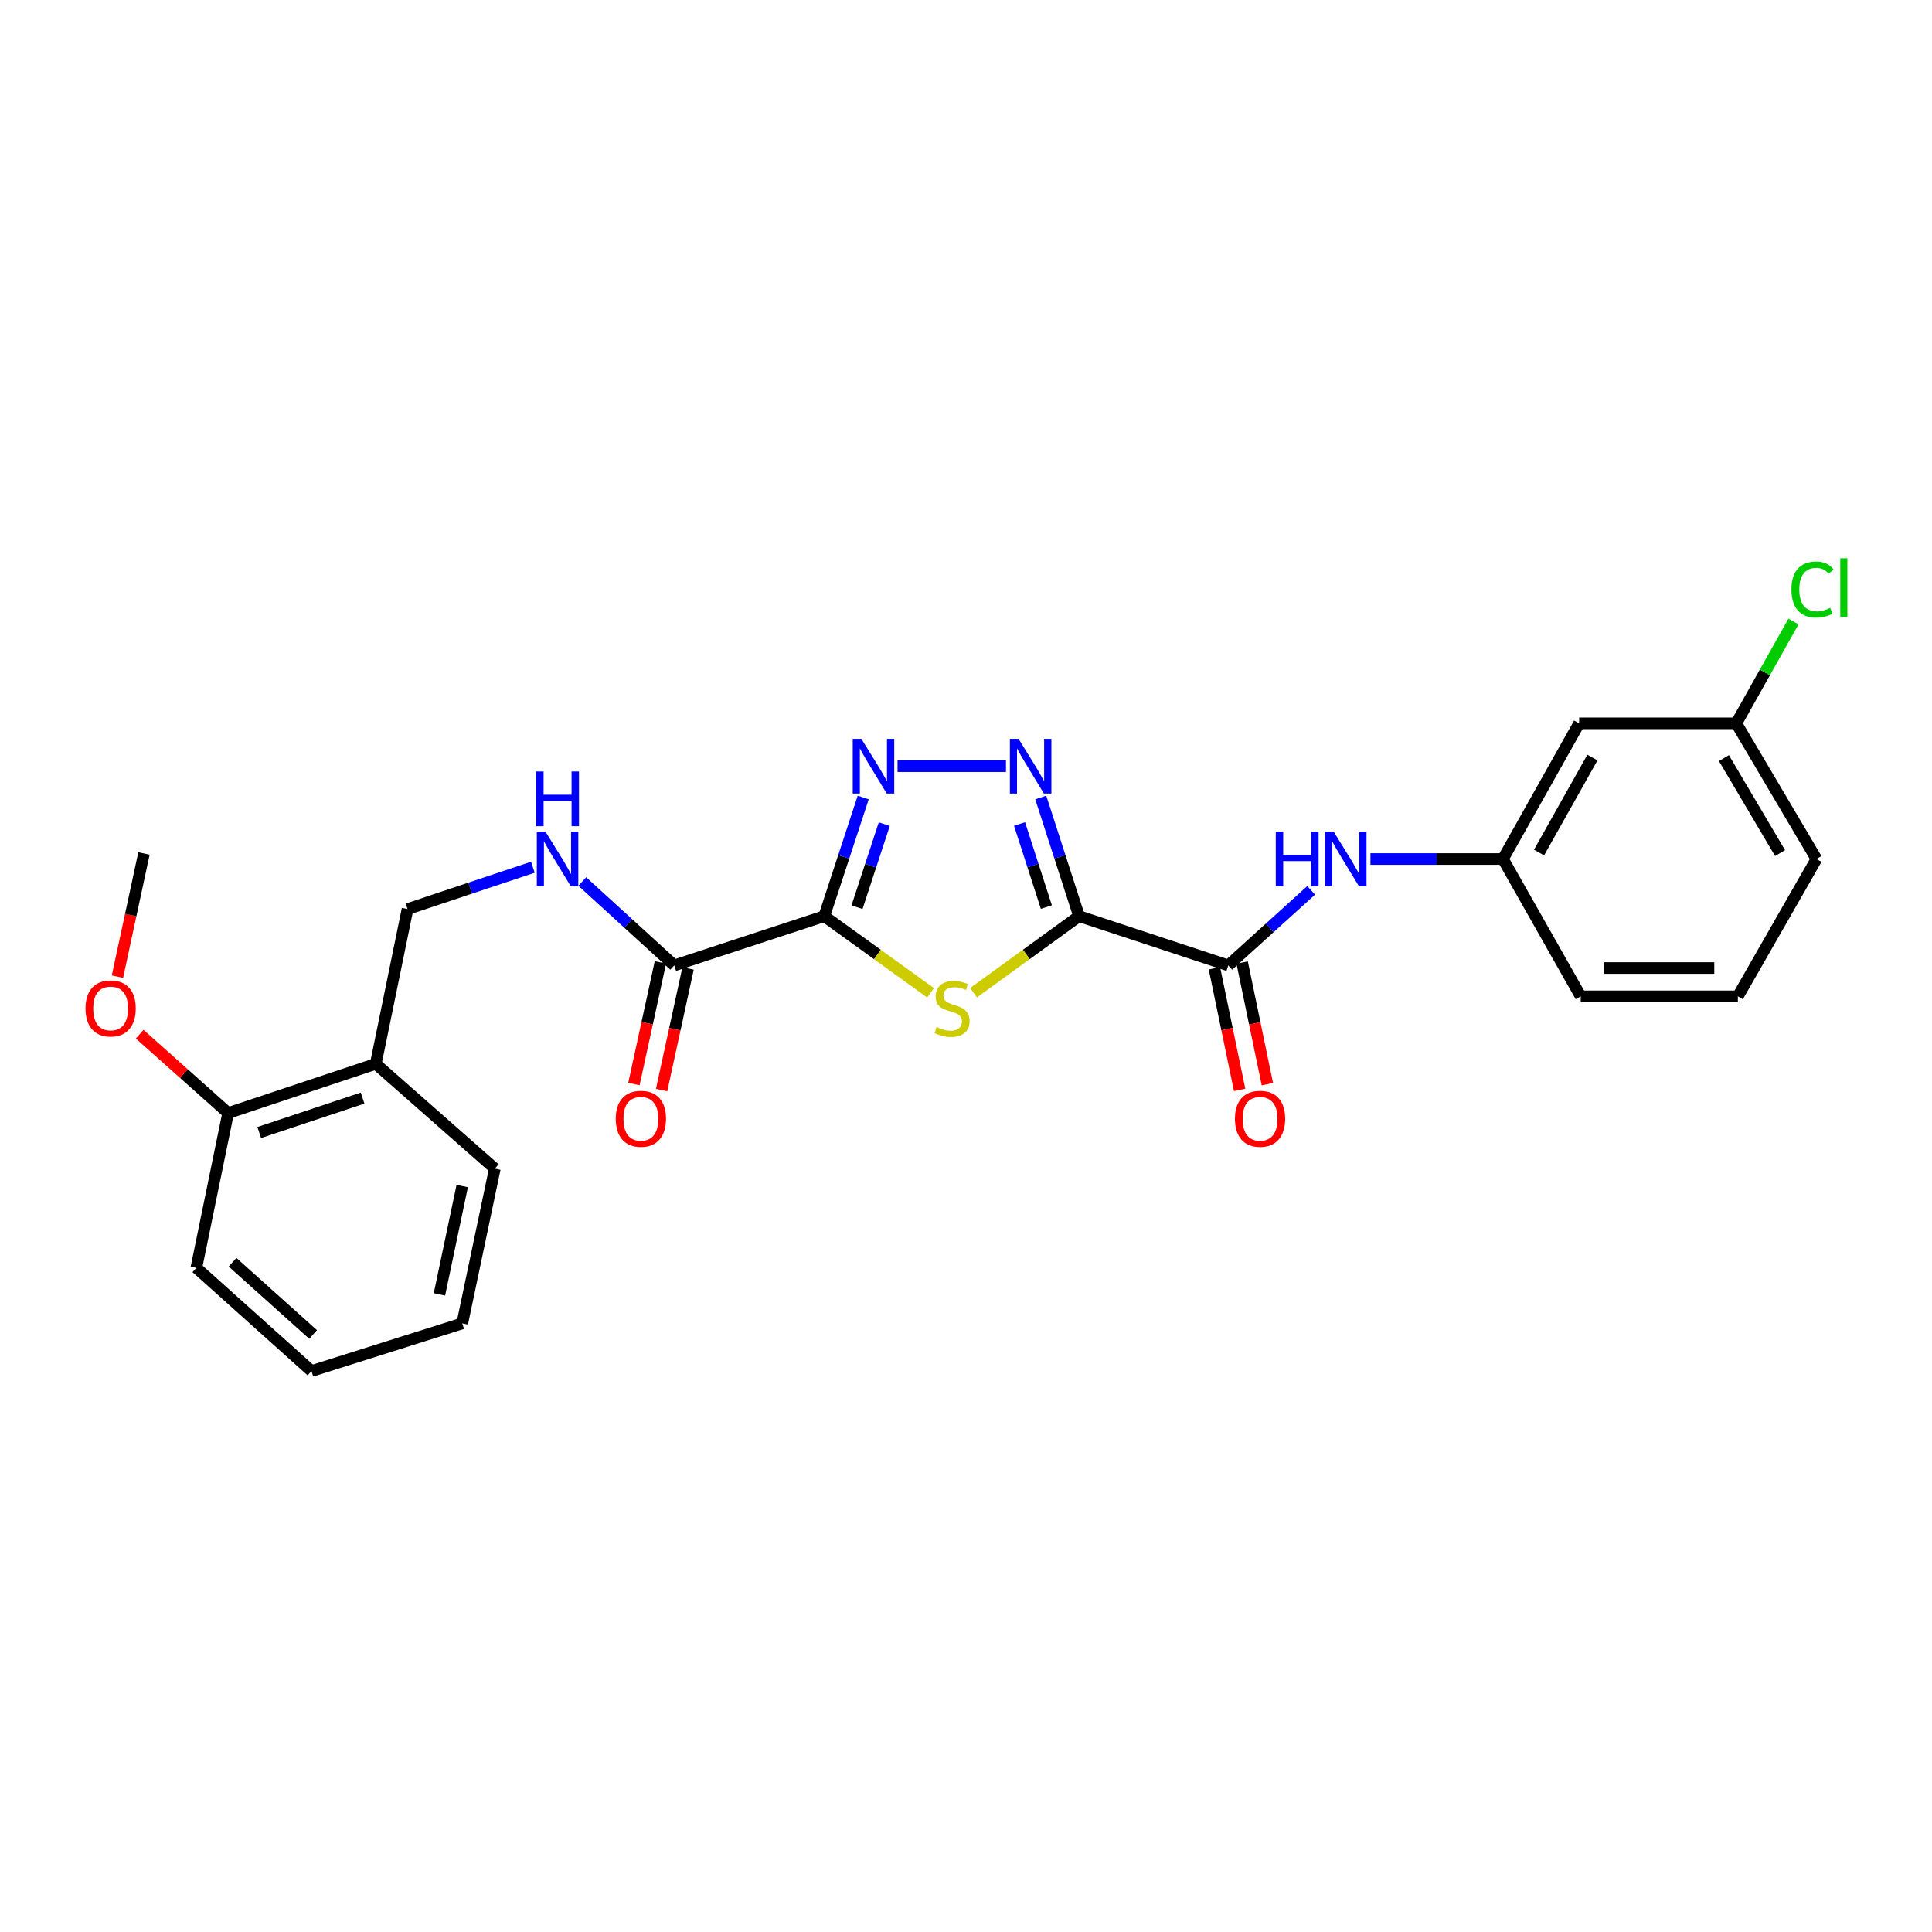 <?xml version='1.0' encoding='iso-8859-1'?>
<svg version='1.1' baseProfile='full'
              xmlns='http://www.w3.org/2000/svg'
                      xmlns:rdkit='http://www.rdkit.org/xml'
                      xmlns:xlink='http://www.w3.org/1999/xlink'
                  xml:space='preserve'
width='1000px' height='1000px' viewBox='0 0 1000 1000'>
<!-- END OF HEADER -->
<rect style='opacity:1.0;fill:#FFFFFF;stroke:none' width='1000' height='1000' x='0' y='0'> </rect>
<path class='bond-1' d='M 558.522,474.21 L 531.21,494.017' style='fill:none;fill-rule:evenodd;stroke:#000000;stroke-width:6px;stroke-linecap:butt;stroke-linejoin:miter;stroke-opacity:1' />
<path class='bond-1' d='M 531.21,494.017 L 503.898,513.823' style='fill:none;fill-rule:evenodd;stroke:#CCCC00;stroke-width:6px;stroke-linecap:butt;stroke-linejoin:miter;stroke-opacity:1' />
<path class='bond-2' d='M 558.522,474.21 L 548.606,443.497' style='fill:none;fill-rule:evenodd;stroke:#000000;stroke-width:6px;stroke-linecap:butt;stroke-linejoin:miter;stroke-opacity:1' />
<path class='bond-2' d='M 548.606,443.497 L 538.691,412.785' style='fill:none;fill-rule:evenodd;stroke:#0000FF;stroke-width:6px;stroke-linecap:butt;stroke-linejoin:miter;stroke-opacity:1' />
<path class='bond-2' d='M 541.596,469.5 L 534.655,448.001' style='fill:none;fill-rule:evenodd;stroke:#000000;stroke-width:6px;stroke-linecap:butt;stroke-linejoin:miter;stroke-opacity:1' />
<path class='bond-2' d='M 534.655,448.001 L 527.715,426.502' style='fill:none;fill-rule:evenodd;stroke:#0000FF;stroke-width:6px;stroke-linecap:butt;stroke-linejoin:miter;stroke-opacity:1' />
<path class='bond-4' d='M 558.522,474.21 L 635.756,499.694' style='fill:none;fill-rule:evenodd;stroke:#000000;stroke-width:6px;stroke-linecap:butt;stroke-linejoin:miter;stroke-opacity:1' />
<path class='bond-0' d='M 426.638,474.21 L 454.154,494.039' style='fill:none;fill-rule:evenodd;stroke:#000000;stroke-width:6px;stroke-linecap:butt;stroke-linejoin:miter;stroke-opacity:1' />
<path class='bond-0' d='M 454.154,494.039 L 481.669,513.868' style='fill:none;fill-rule:evenodd;stroke:#CCCC00;stroke-width:6px;stroke-linecap:butt;stroke-linejoin:miter;stroke-opacity:1' />
<path class='bond-5' d='M 426.638,474.21 L 348.981,499.694' style='fill:none;fill-rule:evenodd;stroke:#000000;stroke-width:6px;stroke-linecap:butt;stroke-linejoin:miter;stroke-opacity:1' />
<path class='bond-26' d='M 426.638,474.21 L 436.718,443.499' style='fill:none;fill-rule:evenodd;stroke:#000000;stroke-width:6px;stroke-linecap:butt;stroke-linejoin:miter;stroke-opacity:1' />
<path class='bond-26' d='M 436.718,443.499 L 446.797,412.788' style='fill:none;fill-rule:evenodd;stroke:#0000FF;stroke-width:6px;stroke-linecap:butt;stroke-linejoin:miter;stroke-opacity:1' />
<path class='bond-26' d='M 443.591,469.568 L 450.647,448.07' style='fill:none;fill-rule:evenodd;stroke:#000000;stroke-width:6px;stroke-linecap:butt;stroke-linejoin:miter;stroke-opacity:1' />
<path class='bond-26' d='M 450.647,448.07 L 457.702,426.573' style='fill:none;fill-rule:evenodd;stroke:#0000FF;stroke-width:6px;stroke-linecap:butt;stroke-linejoin:miter;stroke-opacity:1' />
<path class='bond-3' d='M 520.688,396.585 L 464.569,396.585' style='fill:none;fill-rule:evenodd;stroke:#0000FF;stroke-width:6px;stroke-linecap:butt;stroke-linejoin:miter;stroke-opacity:1' />
<path class='bond-6' d='M 635.756,499.694 L 657.208,480.267' style='fill:none;fill-rule:evenodd;stroke:#000000;stroke-width:6px;stroke-linecap:butt;stroke-linejoin:miter;stroke-opacity:1' />
<path class='bond-6' d='M 657.208,480.267 L 678.661,460.84' style='fill:none;fill-rule:evenodd;stroke:#0000FF;stroke-width:6px;stroke-linecap:butt;stroke-linejoin:miter;stroke-opacity:1' />
<path class='bond-10' d='M 628.578,501.183 L 635.105,532.658' style='fill:none;fill-rule:evenodd;stroke:#000000;stroke-width:6px;stroke-linecap:butt;stroke-linejoin:miter;stroke-opacity:1' />
<path class='bond-10' d='M 635.105,532.658 L 641.633,564.133' style='fill:none;fill-rule:evenodd;stroke:#FF0000;stroke-width:6px;stroke-linecap:butt;stroke-linejoin:miter;stroke-opacity:1' />
<path class='bond-10' d='M 642.933,498.206 L 649.46,529.681' style='fill:none;fill-rule:evenodd;stroke:#000000;stroke-width:6px;stroke-linecap:butt;stroke-linejoin:miter;stroke-opacity:1' />
<path class='bond-10' d='M 649.46,529.681 L 655.987,561.156' style='fill:none;fill-rule:evenodd;stroke:#FF0000;stroke-width:6px;stroke-linecap:butt;stroke-linejoin:miter;stroke-opacity:1' />
<path class='bond-7' d='M 348.981,499.694 L 325.181,477.991' style='fill:none;fill-rule:evenodd;stroke:#000000;stroke-width:6px;stroke-linecap:butt;stroke-linejoin:miter;stroke-opacity:1' />
<path class='bond-7' d='M 325.181,477.991 L 301.381,456.287' style='fill:none;fill-rule:evenodd;stroke:#0000FF;stroke-width:6px;stroke-linecap:butt;stroke-linejoin:miter;stroke-opacity:1' />
<path class='bond-12' d='M 341.819,498.135 L 334.969,529.608' style='fill:none;fill-rule:evenodd;stroke:#000000;stroke-width:6px;stroke-linecap:butt;stroke-linejoin:miter;stroke-opacity:1' />
<path class='bond-12' d='M 334.969,529.608 L 328.119,561.081' style='fill:none;fill-rule:evenodd;stroke:#FF0000;stroke-width:6px;stroke-linecap:butt;stroke-linejoin:miter;stroke-opacity:1' />
<path class='bond-12' d='M 356.143,501.253 L 349.293,532.726' style='fill:none;fill-rule:evenodd;stroke:#000000;stroke-width:6px;stroke-linecap:butt;stroke-linejoin:miter;stroke-opacity:1' />
<path class='bond-12' d='M 349.293,532.726 L 342.443,564.199' style='fill:none;fill-rule:evenodd;stroke:#FF0000;stroke-width:6px;stroke-linecap:butt;stroke-linejoin:miter;stroke-opacity:1' />
<path class='bond-9' d='M 709.336,444.63 L 743.623,444.63' style='fill:none;fill-rule:evenodd;stroke:#0000FF;stroke-width:6px;stroke-linecap:butt;stroke-linejoin:miter;stroke-opacity:1' />
<path class='bond-9' d='M 743.623,444.63 L 777.909,444.63' style='fill:none;fill-rule:evenodd;stroke:#000000;stroke-width:6px;stroke-linecap:butt;stroke-linejoin:miter;stroke-opacity:1' />
<path class='bond-11' d='M 275.811,448.894 L 243.376,459.712' style='fill:none;fill-rule:evenodd;stroke:#0000FF;stroke-width:6px;stroke-linecap:butt;stroke-linejoin:miter;stroke-opacity:1' />
<path class='bond-11' d='M 243.376,459.712 L 210.94,470.529' style='fill:none;fill-rule:evenodd;stroke:#000000;stroke-width:6px;stroke-linecap:butt;stroke-linejoin:miter;stroke-opacity:1' />
<path class='bond-8' d='M 194.497,550.638 L 210.94,470.529' style='fill:none;fill-rule:evenodd;stroke:#000000;stroke-width:6px;stroke-linecap:butt;stroke-linejoin:miter;stroke-opacity:1' />
<path class='bond-14' d='M 194.497,550.638 L 118.077,576.106' style='fill:none;fill-rule:evenodd;stroke:#000000;stroke-width:6px;stroke-linecap:butt;stroke-linejoin:miter;stroke-opacity:1' />
<path class='bond-14' d='M 187.669,568.366 L 134.175,586.194' style='fill:none;fill-rule:evenodd;stroke:#000000;stroke-width:6px;stroke-linecap:butt;stroke-linejoin:miter;stroke-opacity:1' />
<path class='bond-19' d='M 194.497,550.638 L 256.118,604.888' style='fill:none;fill-rule:evenodd;stroke:#000000;stroke-width:6px;stroke-linecap:butt;stroke-linejoin:miter;stroke-opacity:1' />
<path class='bond-13' d='M 777.909,444.63 L 817.361,374.4' style='fill:none;fill-rule:evenodd;stroke:#000000;stroke-width:6px;stroke-linecap:butt;stroke-linejoin:miter;stroke-opacity:1' />
<path class='bond-13' d='M 796.608,441.275 L 824.225,392.114' style='fill:none;fill-rule:evenodd;stroke:#000000;stroke-width:6px;stroke-linecap:butt;stroke-linejoin:miter;stroke-opacity:1' />
<path class='bond-20' d='M 777.909,444.63 L 818.175,515.706' style='fill:none;fill-rule:evenodd;stroke:#000000;stroke-width:6px;stroke-linecap:butt;stroke-linejoin:miter;stroke-opacity:1' />
<path class='bond-15' d='M 817.361,374.4 L 898.7,374.4' style='fill:none;fill-rule:evenodd;stroke:#000000;stroke-width:6px;stroke-linecap:butt;stroke-linejoin:miter;stroke-opacity:1' />
<path class='bond-17' d='M 118.077,576.106 L 95.188,555.697' style='fill:none;fill-rule:evenodd;stroke:#000000;stroke-width:6px;stroke-linecap:butt;stroke-linejoin:miter;stroke-opacity:1' />
<path class='bond-17' d='M 95.188,555.697 L 72.299,535.288' style='fill:none;fill-rule:evenodd;stroke:#FF0000;stroke-width:6px;stroke-linecap:butt;stroke-linejoin:miter;stroke-opacity:1' />
<path class='bond-21' d='M 118.077,576.106 L 101.634,656.231' style='fill:none;fill-rule:evenodd;stroke:#000000;stroke-width:6px;stroke-linecap:butt;stroke-linejoin:miter;stroke-opacity:1' />
<path class='bond-16' d='M 898.7,374.4 L 913.5,348.046' style='fill:none;fill-rule:evenodd;stroke:#000000;stroke-width:6px;stroke-linecap:butt;stroke-linejoin:miter;stroke-opacity:1' />
<path class='bond-16' d='M 913.5,348.046 L 928.301,321.692' style='fill:none;fill-rule:evenodd;stroke:#00CC00;stroke-width:6px;stroke-linecap:butt;stroke-linejoin:miter;stroke-opacity:1' />
<path class='bond-27' d='M 898.7,374.4 L 940.204,444.63' style='fill:none;fill-rule:evenodd;stroke:#000000;stroke-width:6px;stroke-linecap:butt;stroke-linejoin:miter;stroke-opacity:1' />
<path class='bond-27' d='M 892.305,392.393 L 921.357,441.554' style='fill:none;fill-rule:evenodd;stroke:#000000;stroke-width:6px;stroke-linecap:butt;stroke-linejoin:miter;stroke-opacity:1' />
<path class='bond-23' d='M 60.788,505.511 L 67.655,473.637' style='fill:none;fill-rule:evenodd;stroke:#FF0000;stroke-width:6px;stroke-linecap:butt;stroke-linejoin:miter;stroke-opacity:1' />
<path class='bond-23' d='M 67.655,473.637 L 74.521,441.763' style='fill:none;fill-rule:evenodd;stroke:#000000;stroke-width:6px;stroke-linecap:butt;stroke-linejoin:miter;stroke-opacity:1' />
<path class='bond-18' d='M 899.514,515.706 L 818.175,515.706' style='fill:none;fill-rule:evenodd;stroke:#000000;stroke-width:6px;stroke-linecap:butt;stroke-linejoin:miter;stroke-opacity:1' />
<path class='bond-18' d='M 887.313,501.046 L 830.376,501.046' style='fill:none;fill-rule:evenodd;stroke:#000000;stroke-width:6px;stroke-linecap:butt;stroke-linejoin:miter;stroke-opacity:1' />
<path class='bond-22' d='M 899.514,515.706 L 940.204,444.63' style='fill:none;fill-rule:evenodd;stroke:#000000;stroke-width:6px;stroke-linecap:butt;stroke-linejoin:miter;stroke-opacity:1' />
<path class='bond-24' d='M 256.118,604.888 L 239.275,684.997' style='fill:none;fill-rule:evenodd;stroke:#000000;stroke-width:6px;stroke-linecap:butt;stroke-linejoin:miter;stroke-opacity:1' />
<path class='bond-24' d='M 239.245,613.888 L 227.455,669.965' style='fill:none;fill-rule:evenodd;stroke:#000000;stroke-width:6px;stroke-linecap:butt;stroke-linejoin:miter;stroke-opacity:1' />
<path class='bond-28' d='M 101.634,656.231 L 161.218,709.65' style='fill:none;fill-rule:evenodd;stroke:#000000;stroke-width:6px;stroke-linecap:butt;stroke-linejoin:miter;stroke-opacity:1' />
<path class='bond-28' d='M 120.357,653.328 L 162.067,690.722' style='fill:none;fill-rule:evenodd;stroke:#000000;stroke-width:6px;stroke-linecap:butt;stroke-linejoin:miter;stroke-opacity:1' />
<path class='bond-25' d='M 239.275,684.997 L 161.218,709.65' style='fill:none;fill-rule:evenodd;stroke:#000000;stroke-width:6px;stroke-linecap:butt;stroke-linejoin:miter;stroke-opacity:1' />
<path  class='atom-2' d='M 484.788 531.6
Q 485.108 531.72, 486.428 532.28
Q 487.748 532.84, 489.188 533.2
Q 490.668 533.52, 492.108 533.52
Q 494.788 533.52, 496.348 532.24
Q 497.908 530.92, 497.908 528.64
Q 497.908 527.08, 497.108 526.12
Q 496.348 525.16, 495.148 524.64
Q 493.948 524.12, 491.948 523.52
Q 489.428 522.76, 487.908 522.04
Q 486.428 521.32, 485.348 519.8
Q 484.308 518.28, 484.308 515.72
Q 484.308 512.16, 486.708 509.96
Q 489.148 507.76, 493.948 507.76
Q 497.228 507.76, 500.948 509.32
L 500.028 512.4
Q 496.628 511, 494.068 511
Q 491.308 511, 489.788 512.16
Q 488.268 513.28, 488.308 515.24
Q 488.308 516.76, 489.068 517.68
Q 489.868 518.6, 490.988 519.12
Q 492.148 519.64, 494.068 520.24
Q 496.628 521.04, 498.148 521.84
Q 499.668 522.64, 500.748 524.28
Q 501.868 525.88, 501.868 528.64
Q 501.868 532.56, 499.228 534.68
Q 496.628 536.76, 492.268 536.76
Q 489.748 536.76, 487.828 536.2
Q 485.948 535.68, 483.708 534.76
L 484.788 531.6
' fill='#CCCC00'/>
<path  class='atom-3' d='M 527.201 382.425
L 536.481 397.425
Q 537.401 398.905, 538.881 401.585
Q 540.361 404.265, 540.441 404.425
L 540.441 382.425
L 544.201 382.425
L 544.201 410.745
L 540.321 410.745
L 530.361 394.345
Q 529.201 392.425, 527.961 390.225
Q 526.761 388.025, 526.401 387.345
L 526.401 410.745
L 522.721 410.745
L 522.721 382.425
L 527.201 382.425
' fill='#0000FF'/>
<path  class='atom-4' d='M 445.854 382.425
L 455.134 397.425
Q 456.054 398.905, 457.534 401.585
Q 459.014 404.265, 459.094 404.425
L 459.094 382.425
L 462.854 382.425
L 462.854 410.745
L 458.974 410.745
L 449.014 394.345
Q 447.854 392.425, 446.614 390.225
Q 445.414 388.025, 445.054 387.345
L 445.054 410.745
L 441.374 410.745
L 441.374 382.425
L 445.854 382.425
' fill='#0000FF'/>
<path  class='atom-7' d='M 660.342 430.47
L 664.182 430.47
L 664.182 442.51
L 678.662 442.51
L 678.662 430.47
L 682.502 430.47
L 682.502 458.79
L 678.662 458.79
L 678.662 445.71
L 664.182 445.71
L 664.182 458.79
L 660.342 458.79
L 660.342 430.47
' fill='#0000FF'/>
<path  class='atom-7' d='M 690.302 430.47
L 699.582 445.47
Q 700.502 446.95, 701.982 449.63
Q 703.462 452.31, 703.542 452.47
L 703.542 430.47
L 707.302 430.47
L 707.302 458.79
L 703.422 458.79
L 693.462 442.39
Q 692.302 440.47, 691.062 438.27
Q 689.862 436.07, 689.502 435.39
L 689.502 458.79
L 685.822 458.79
L 685.822 430.47
L 690.302 430.47
' fill='#0000FF'/>
<path  class='atom-8' d='M 282.338 430.47
L 291.618 445.47
Q 292.538 446.95, 294.018 449.63
Q 295.498 452.31, 295.578 452.47
L 295.578 430.47
L 299.338 430.47
L 299.338 458.79
L 295.458 458.79
L 285.498 442.39
Q 284.338 440.47, 283.098 438.27
Q 281.898 436.07, 281.538 435.39
L 281.538 458.79
L 277.858 458.79
L 277.858 430.47
L 282.338 430.47
' fill='#0000FF'/>
<path  class='atom-8' d='M 277.518 399.318
L 281.358 399.318
L 281.358 411.358
L 295.838 411.358
L 295.838 399.318
L 299.678 399.318
L 299.678 427.638
L 295.838 427.638
L 295.838 414.558
L 281.358 414.558
L 281.358 427.638
L 277.518 427.638
L 277.518 399.318
' fill='#0000FF'/>
<path  class='atom-11' d='M 639.199 579.069
Q 639.199 572.269, 642.559 568.469
Q 645.919 564.669, 652.199 564.669
Q 658.479 564.669, 661.839 568.469
Q 665.199 572.269, 665.199 579.069
Q 665.199 585.949, 661.799 589.869
Q 658.399 593.749, 652.199 593.749
Q 645.959 593.749, 642.559 589.869
Q 639.199 585.989, 639.199 579.069
M 652.199 590.549
Q 656.519 590.549, 658.839 587.669
Q 661.199 584.749, 661.199 579.069
Q 661.199 573.509, 658.839 570.709
Q 656.519 567.869, 652.199 567.869
Q 647.879 567.869, 645.519 570.669
Q 643.199 573.469, 643.199 579.069
Q 643.199 584.789, 645.519 587.669
Q 647.879 590.549, 652.199 590.549
' fill='#FF0000'/>
<path  class='atom-13' d='M 318.723 579.069
Q 318.723 572.269, 322.083 568.469
Q 325.443 564.669, 331.723 564.669
Q 338.003 564.669, 341.363 568.469
Q 344.723 572.269, 344.723 579.069
Q 344.723 585.949, 341.323 589.869
Q 337.923 593.749, 331.723 593.749
Q 325.483 593.749, 322.083 589.869
Q 318.723 585.989, 318.723 579.069
M 331.723 590.549
Q 336.043 590.549, 338.363 587.669
Q 340.723 584.749, 340.723 579.069
Q 340.723 573.509, 338.363 570.709
Q 336.043 567.869, 331.723 567.869
Q 327.403 567.869, 325.043 570.669
Q 322.723 573.469, 322.723 579.069
Q 322.723 584.789, 325.043 587.669
Q 327.403 590.549, 331.723 590.549
' fill='#FF0000'/>
<path  class='atom-17' d='M 927.24 305.118
Q 927.24 298.078, 930.52 294.398
Q 933.84 290.678, 940.12 290.678
Q 945.96 290.678, 949.08 294.798
L 946.44 296.958
Q 944.16 293.958, 940.12 293.958
Q 935.84 293.958, 933.56 296.838
Q 931.32 299.678, 931.32 305.118
Q 931.32 310.718, 933.64 313.598
Q 936 316.478, 940.56 316.478
Q 943.68 316.478, 947.32 314.598
L 948.44 317.598
Q 946.96 318.558, 944.72 319.118
Q 942.48 319.678, 940 319.678
Q 933.84 319.678, 930.52 315.918
Q 927.24 312.158, 927.24 305.118
' fill='#00CC00'/>
<path  class='atom-17' d='M 952.52 288.958
L 956.2 288.958
L 956.2 319.318
L 952.52 319.318
L 952.52 288.958
' fill='#00CC00'/>
<path  class='atom-18' d='M 44.263 521.96
Q 44.263 515.16, 47.623 511.36
Q 50.983 507.56, 57.263 507.56
Q 63.542 507.56, 66.903 511.36
Q 70.263 515.16, 70.263 521.96
Q 70.263 528.84, 66.862 532.76
Q 63.462 536.64, 57.263 536.64
Q 51.023 536.64, 47.623 532.76
Q 44.263 528.88, 44.263 521.96
M 57.263 533.44
Q 61.583 533.44, 63.903 530.56
Q 66.263 527.64, 66.263 521.96
Q 66.263 516.4, 63.903 513.6
Q 61.583 510.76, 57.263 510.76
Q 52.943 510.76, 50.583 513.56
Q 48.263 516.36, 48.263 521.96
Q 48.263 527.68, 50.583 530.56
Q 52.943 533.44, 57.263 533.44
' fill='#FF0000'/>
</svg>

